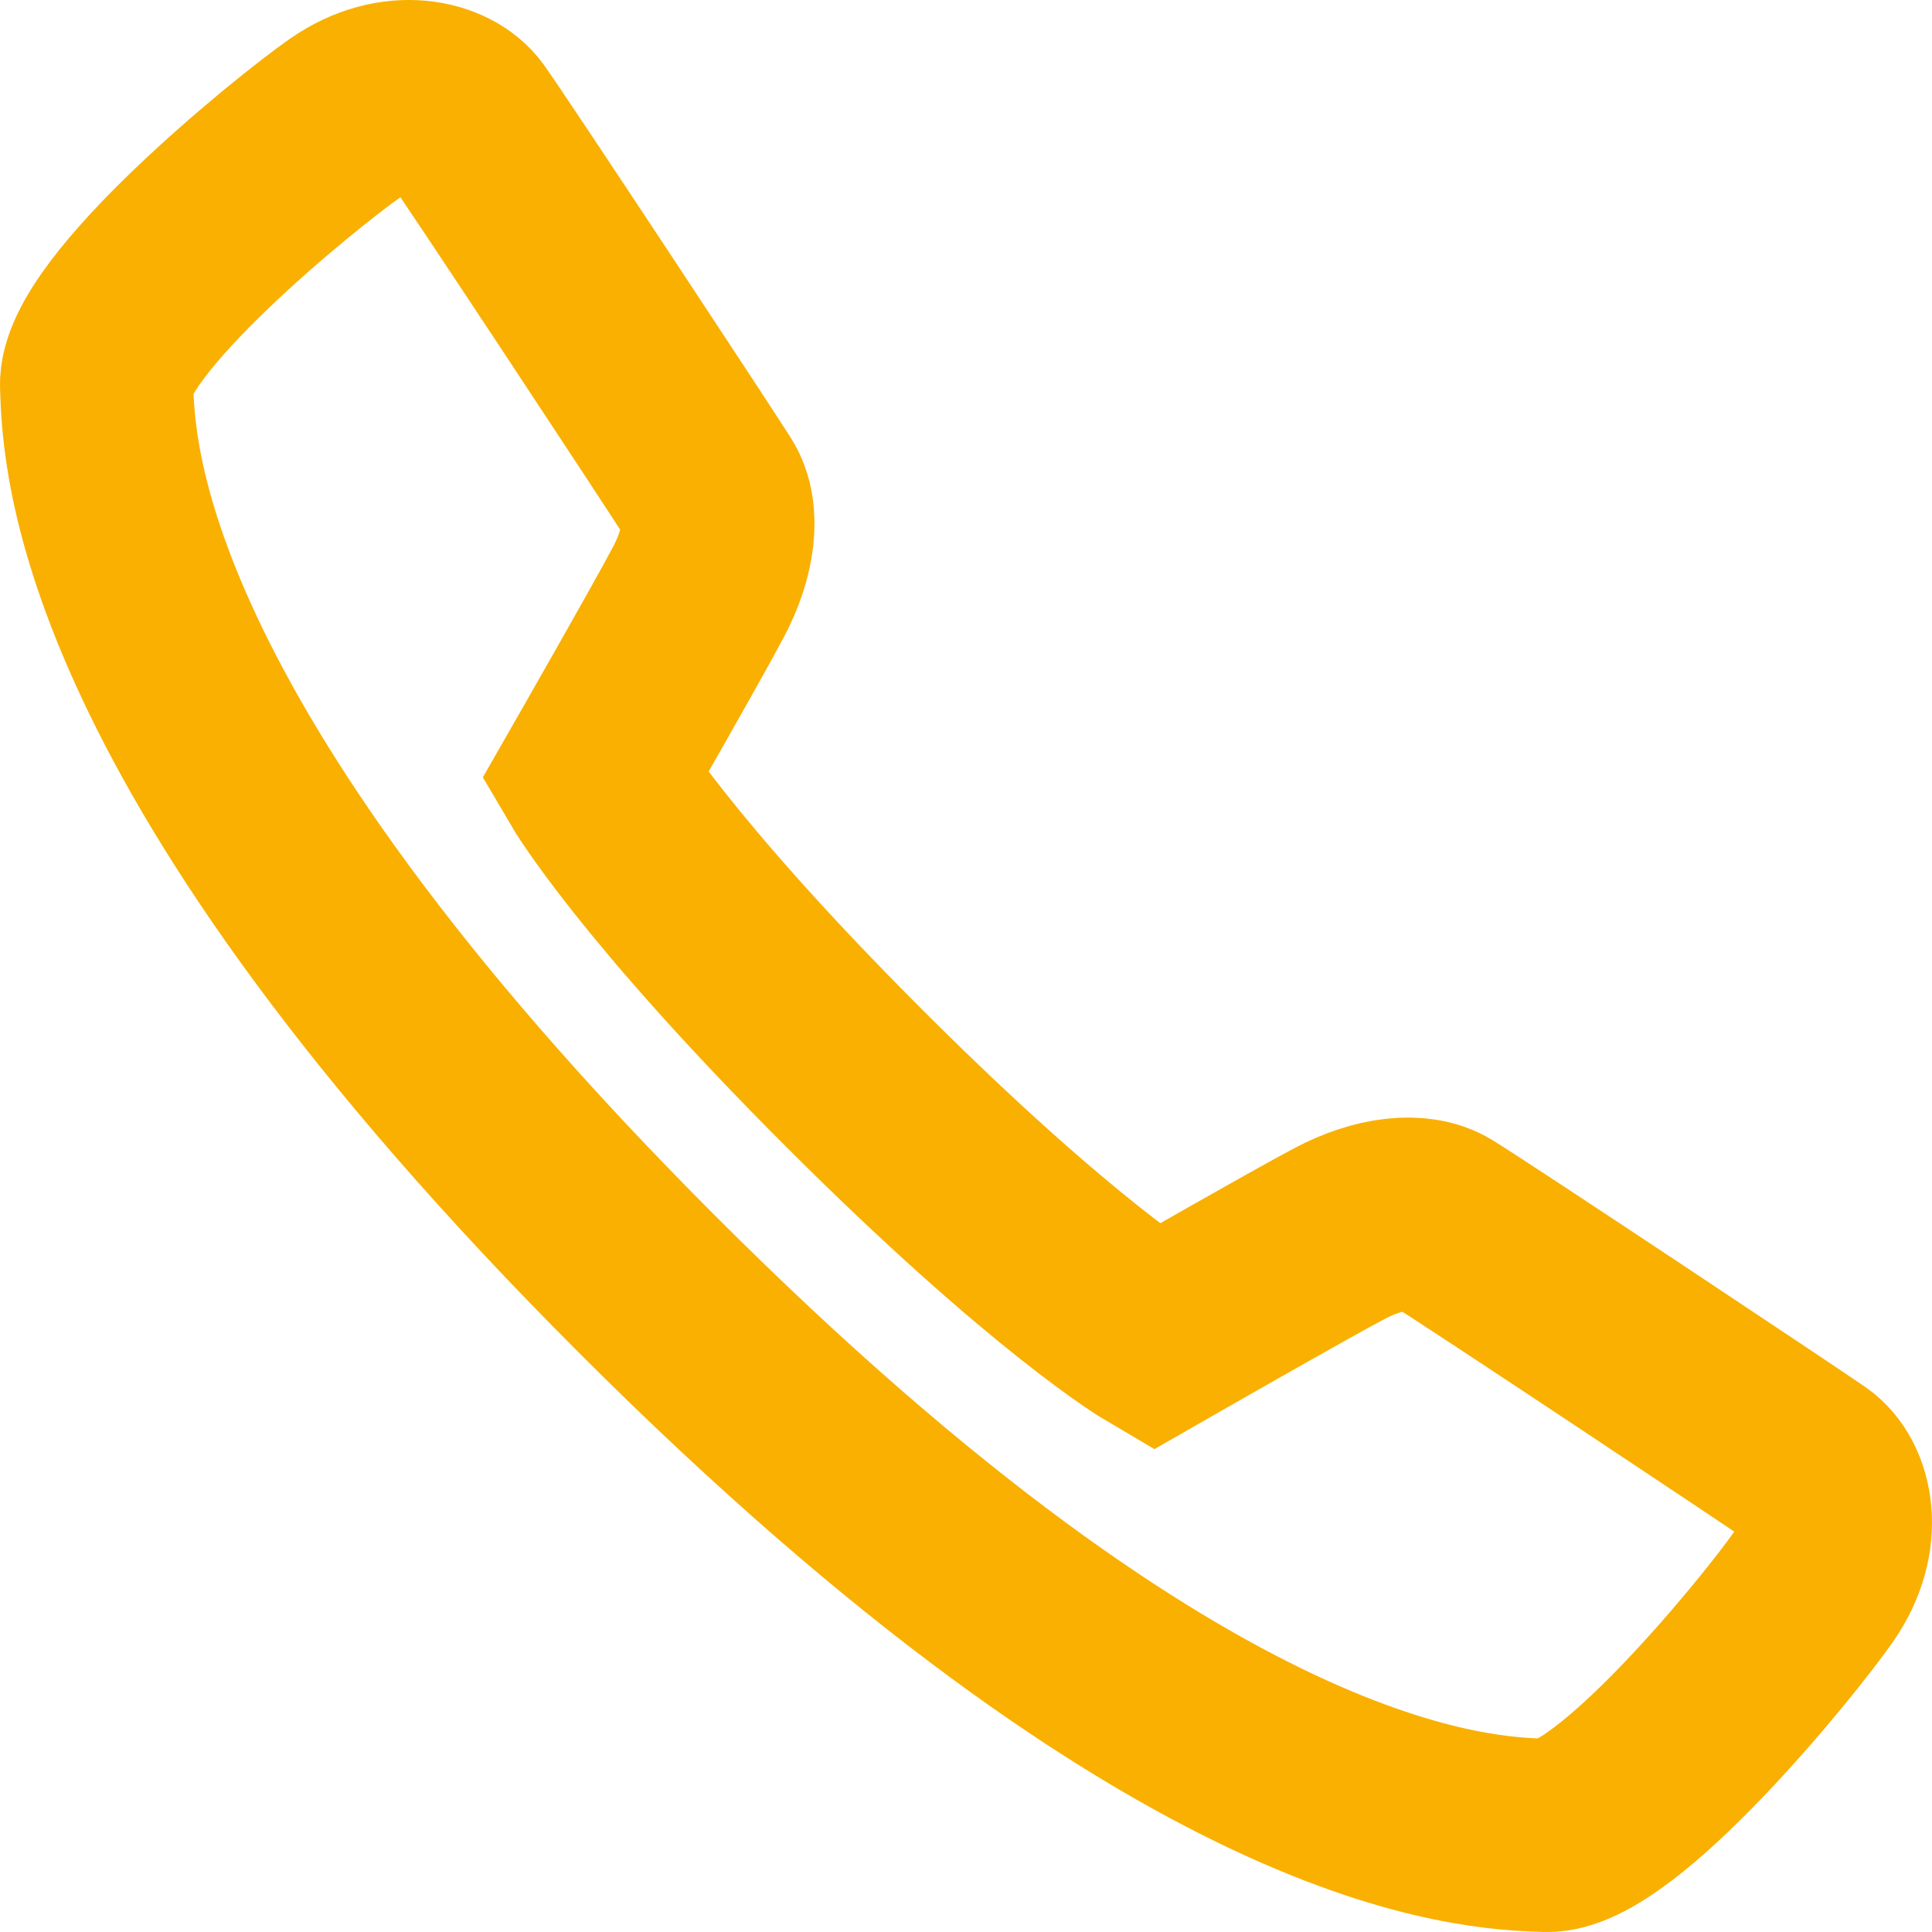 <svg width="20" height="20" viewBox="0 0 20 20" fill="none" xmlns="http://www.w3.org/2000/svg">
<path d="M11.957 13.845C11.957 13.845 13.475 12.975 13.872 12.767C14.269 12.557 14.679 12.504 14.929 12.656C15.306 12.887 18.477 14.997 18.744 15.183C19.011 15.37 19.14 15.905 18.773 16.428C18.407 16.952 16.721 19.022 16.006 19C15.29 18.977 12.313 18.911 6.701 13.297C1.089 7.685 1.023 4.708 1 3.992C0.977 3.276 3.047 1.589 3.571 1.223C4.095 0.857 4.63 0.995 4.816 1.252C5.028 1.545 7.113 4.706 7.342 5.068C7.499 5.316 7.442 5.729 7.232 6.125C7.023 6.523 6.154 8.041 6.154 8.041C6.154 8.041 6.767 9.087 8.839 11.158C10.912 13.231 11.957 13.845 11.957 13.845Z" stroke="#F9B000" stroke-width="2" stroke-miterlimit="10"/>
</svg>
